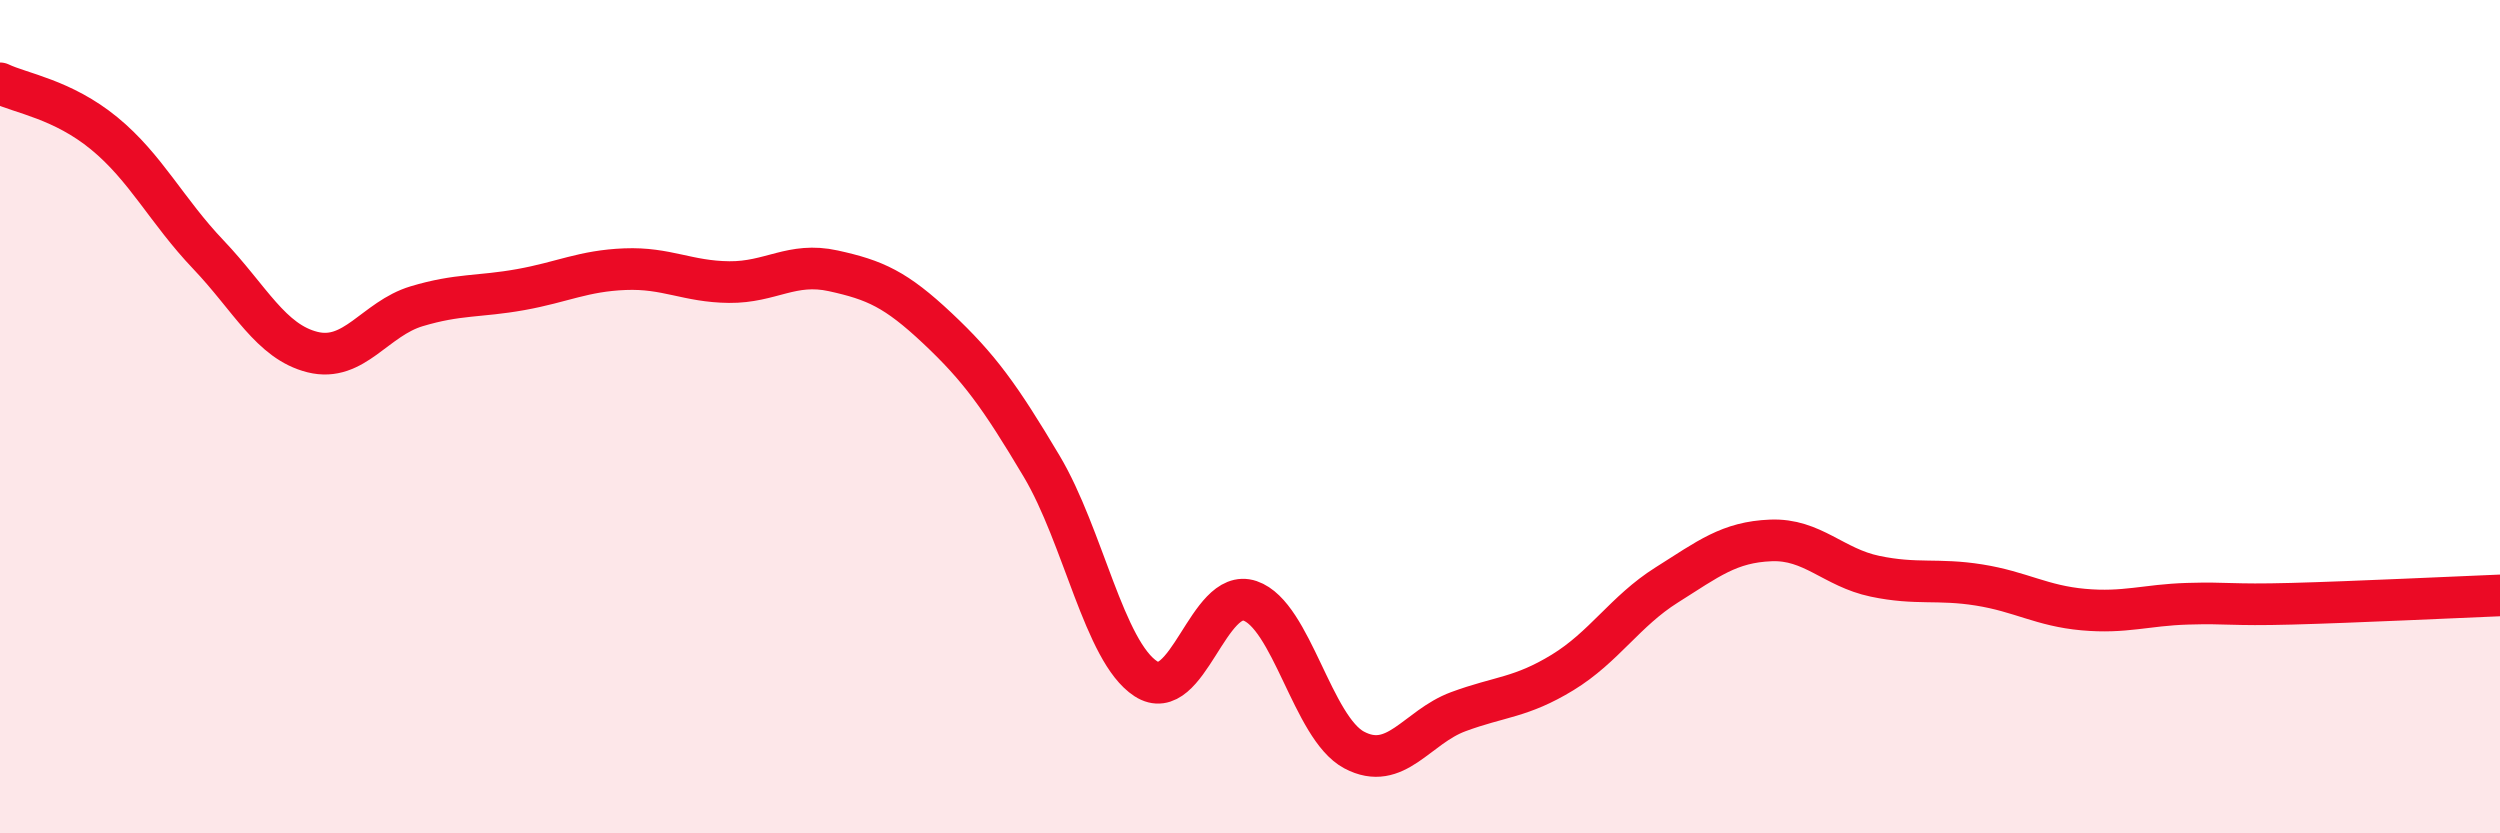 
    <svg width="60" height="20" viewBox="0 0 60 20" xmlns="http://www.w3.org/2000/svg">
      <path
        d="M 0,2 C 0.5,2.24 1.5,2.38 2.5,3.2 C 3.5,4.02 4,5.06 5,6.11 C 6,7.16 6.5,8.2 7.5,8.45 C 8.5,8.7 9,7.65 10,7.35 C 11,7.05 11.5,7.13 12.5,6.95 C 13.5,6.77 14,6.5 15,6.46 C 16,6.42 16.5,6.76 17.5,6.77 C 18.5,6.78 19,6.28 20,6.5 C 21,6.72 21.5,6.94 22.5,7.88 C 23.5,8.82 24,9.51 25,11.19 C 26,12.87 26.5,15.64 27.5,16.29 C 28.5,16.94 29,14.08 30,14.42 C 31,14.76 31.5,17.47 32.5,18 C 33.5,18.53 34,17.45 35,17.08 C 36,16.71 36.5,16.75 37.5,16.14 C 38.5,15.53 39,14.67 40,14.04 C 41,13.41 41.5,13.01 42.5,12.97 C 43.5,12.93 44,13.62 45,13.83 C 46,14.04 46.5,13.88 47.5,14.04 C 48.5,14.2 49,14.54 50,14.63 C 51,14.72 51.5,14.52 52.5,14.49 C 53.5,14.46 53.5,14.53 55,14.49 C 56.5,14.45 59,14.33 60,14.29L60 20L0 20Z"
        fill="#EB0A25"
        opacity="0.1"
        stroke-linecap="round"
        stroke-linejoin="round"
      />
      <path
        d="M 0,2 C 0.5,2.24 1.5,2.38 2.5,3.2 C 3.5,4.02 4,5.06 5,6.11 C 6,7.16 6.5,8.2 7.5,8.45 C 8.5,8.7 9,7.65 10,7.35 C 11,7.05 11.5,7.13 12.5,6.95 C 13.5,6.77 14,6.5 15,6.46 C 16,6.42 16.5,6.76 17.5,6.77 C 18.5,6.78 19,6.28 20,6.5 C 21,6.72 21.5,6.94 22.5,7.88 C 23.5,8.82 24,9.51 25,11.19 C 26,12.87 26.5,15.64 27.5,16.29 C 28.5,16.94 29,14.08 30,14.42 C 31,14.76 31.5,17.47 32.5,18 C 33.5,18.53 34,17.45 35,17.08 C 36,16.71 36.5,16.75 37.5,16.14 C 38.5,15.53 39,14.67 40,14.04 C 41,13.41 41.5,13.01 42.5,12.97 C 43.5,12.93 44,13.62 45,13.83 C 46,14.04 46.5,13.88 47.5,14.04 C 48.5,14.2 49,14.54 50,14.63 C 51,14.72 51.5,14.52 52.5,14.49 C 53.5,14.46 53.5,14.53 55,14.49 C 56.5,14.45 59,14.33 60,14.29"
        stroke="#EB0A25"
        stroke-width="1"
        fill="none"
        stroke-linecap="round"
        stroke-linejoin="round"
      />
    </svg>
  